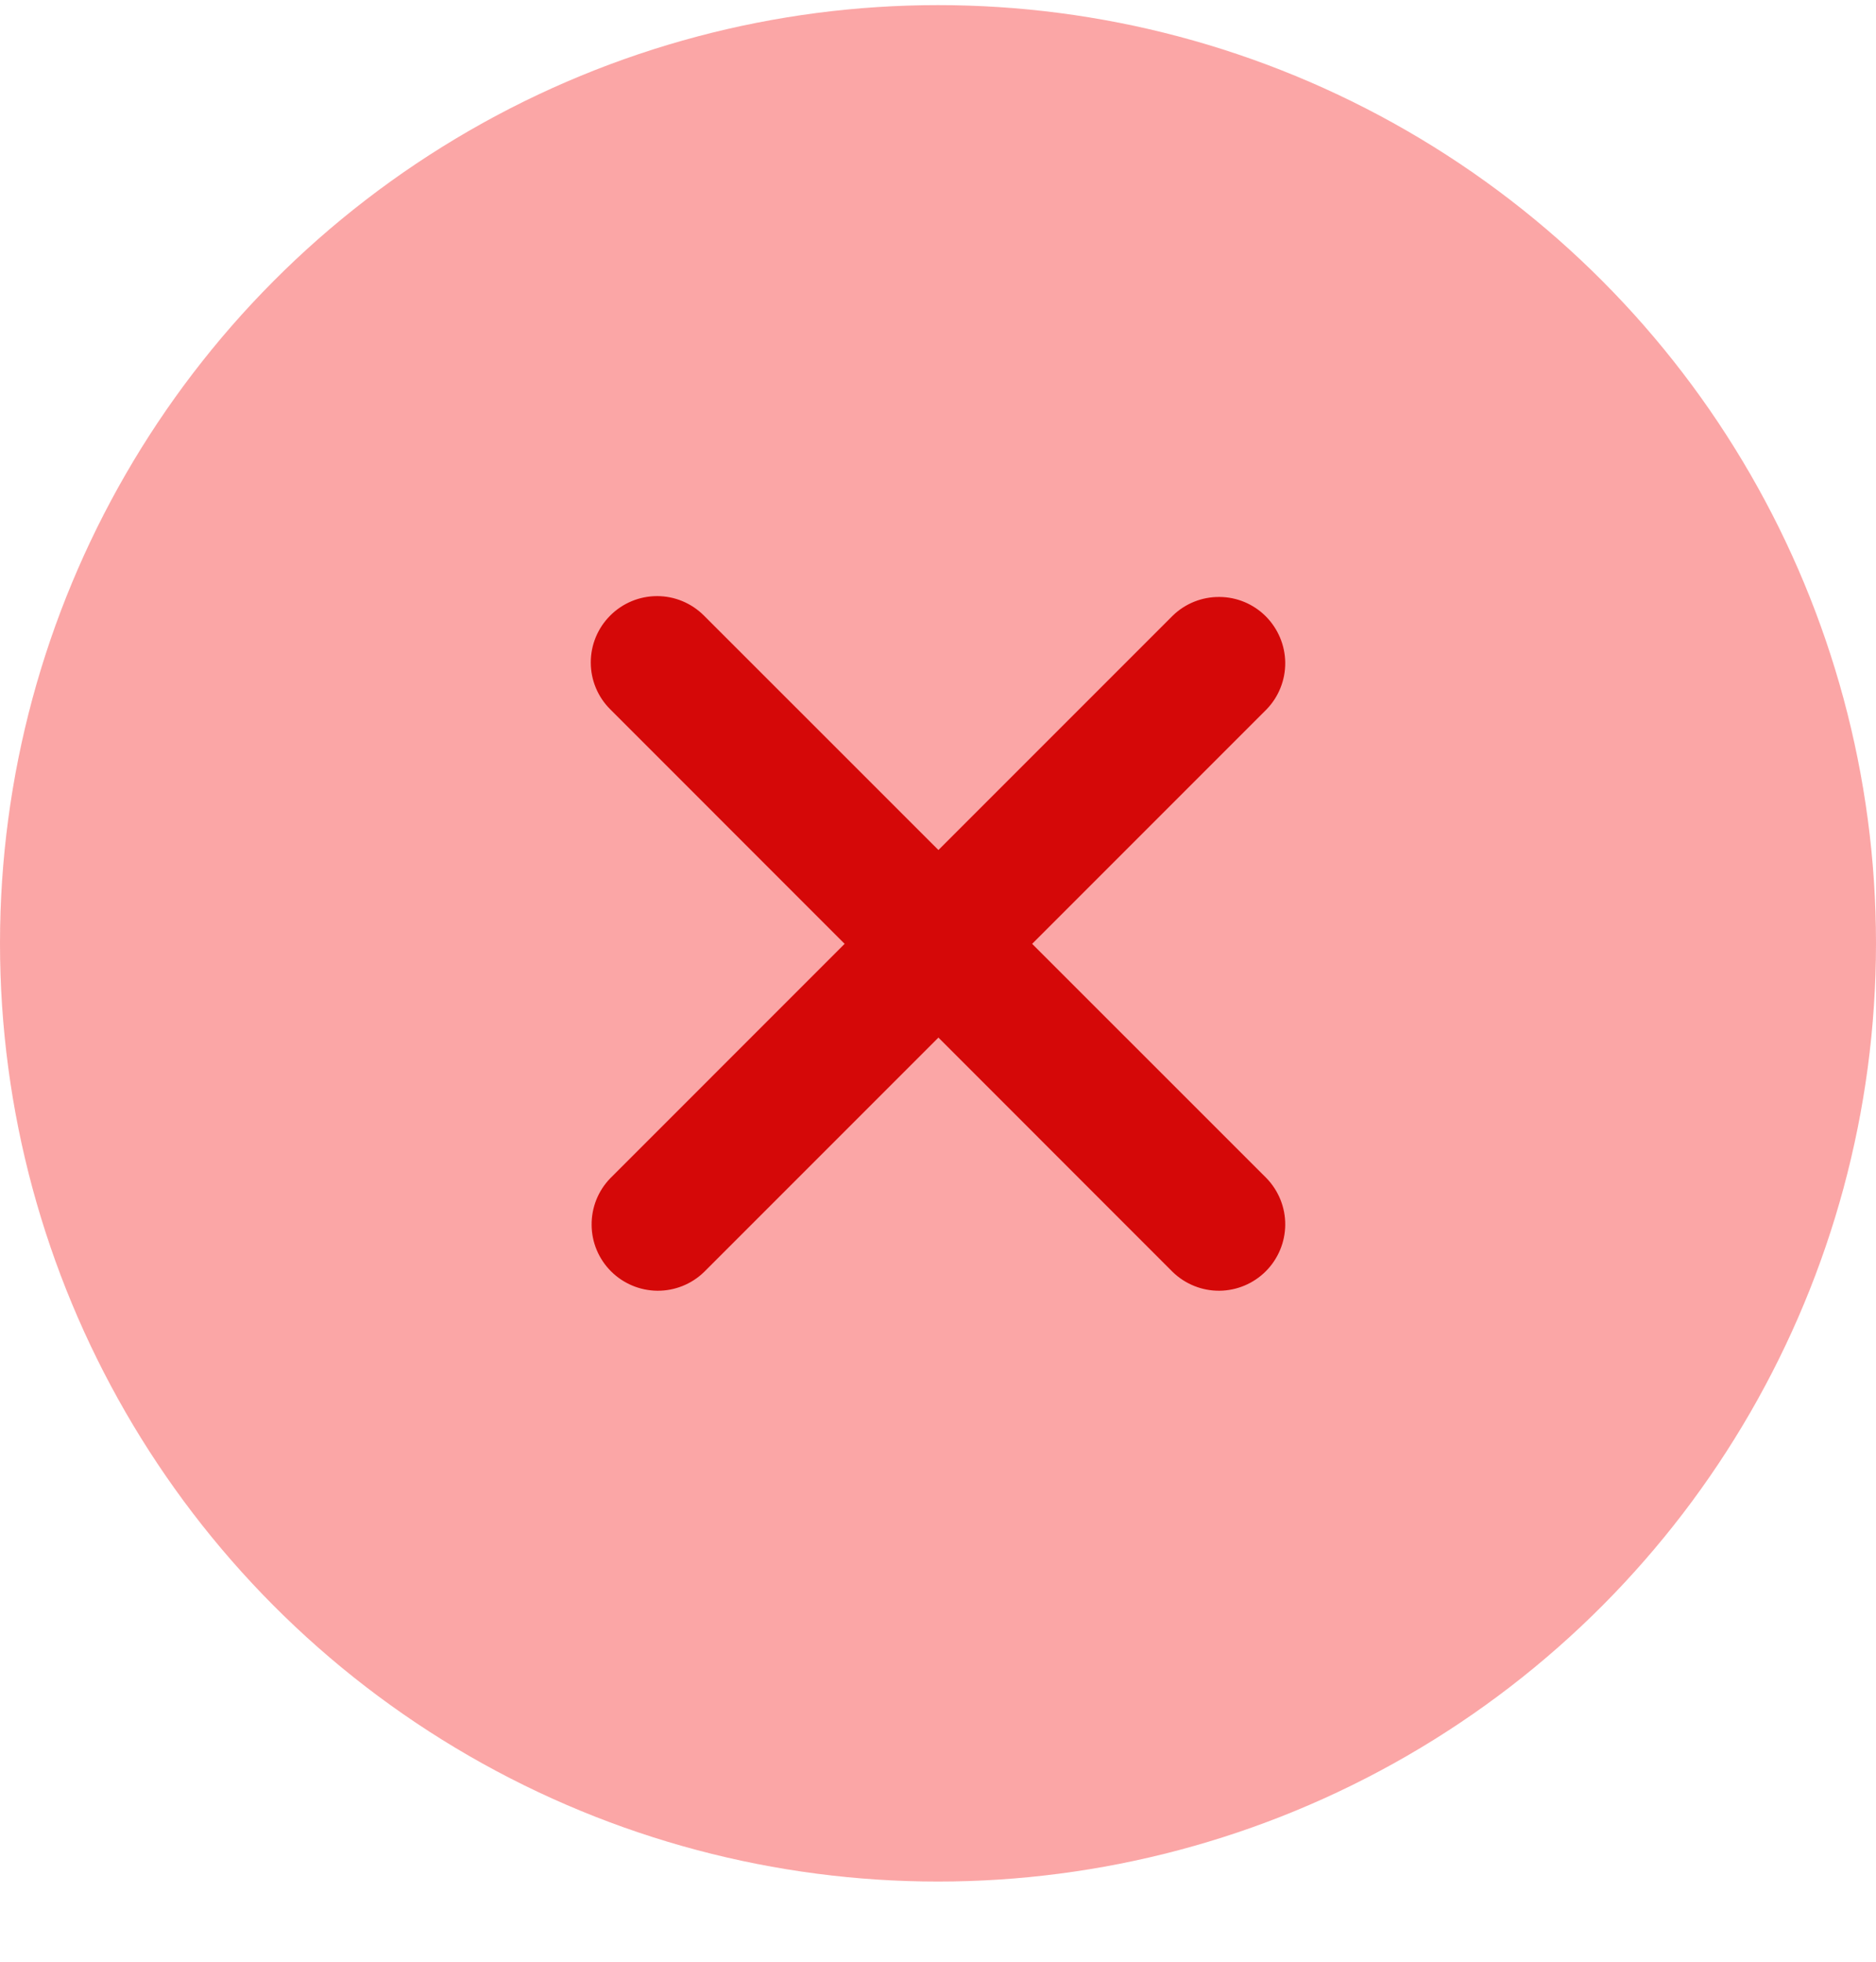 <svg width="22" height="23" viewBox="0 0 22 23" fill="none" xmlns="http://www.w3.org/2000/svg">
<circle cx="11" cy="11.06" r="11" fill="#F76262" fill-opacity="0.57"/>
<path d="M7.156 7.217C7.302 7.071 7.499 6.989 7.706 6.989C7.912 6.989 8.109 7.071 8.255 7.217L11.005 9.966L13.754 7.217C13.901 7.075 14.097 6.997 14.301 6.999C14.505 7 14.7 7.082 14.844 7.226C14.988 7.371 15.07 7.566 15.072 7.769C15.074 7.973 14.995 8.17 14.854 8.316L12.104 11.066L14.854 13.815C14.995 13.962 15.074 14.158 15.072 14.362C15.07 14.566 14.988 14.761 14.844 14.905C14.7 15.049 14.505 15.131 14.301 15.133C14.097 15.135 13.901 15.056 13.754 14.915L11.005 12.165L8.255 14.915C8.109 15.056 7.912 15.135 7.708 15.133C7.504 15.131 7.309 15.049 7.165 14.905C7.021 14.761 6.939 14.566 6.938 14.362C6.936 14.158 7.014 13.962 7.156 13.815L9.905 11.066L7.156 8.316C7.01 8.171 6.928 7.973 6.928 7.767C6.928 7.56 7.01 7.363 7.156 7.217Z" fill="#D50808"/>
</svg>
